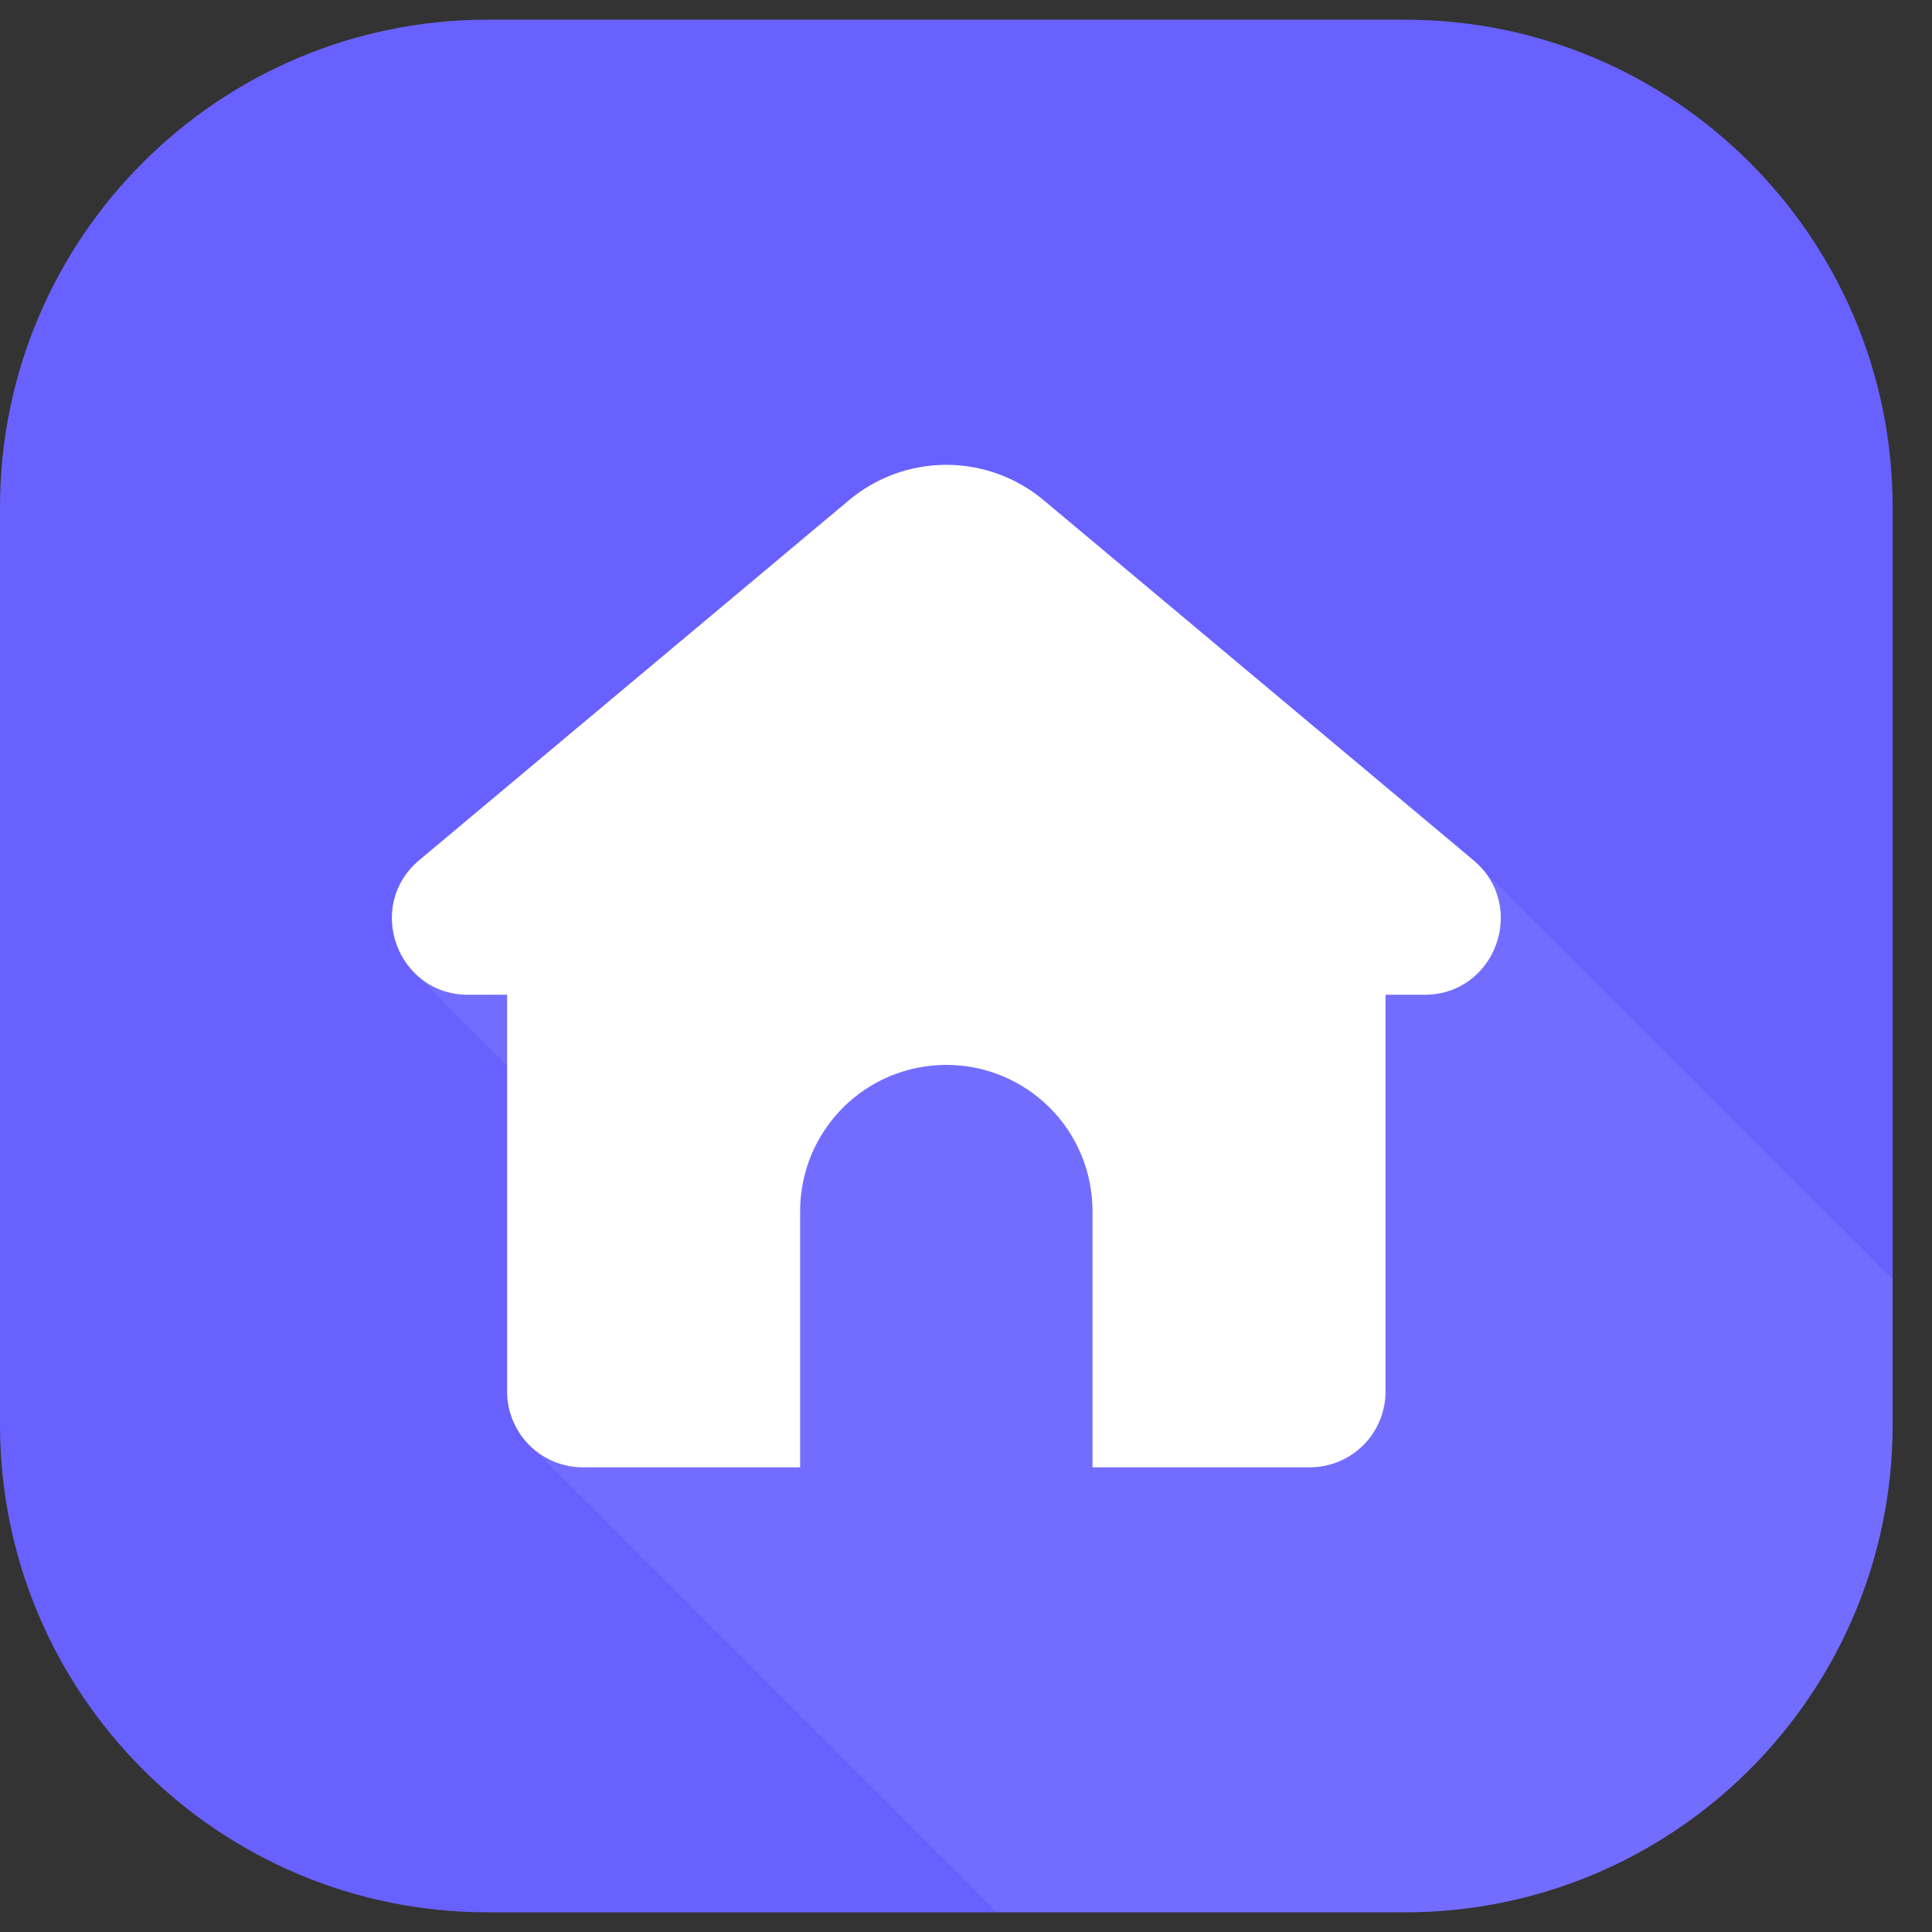 <svg width="27" height="27" viewBox="0 0 27 27" fill="none" xmlns="http://www.w3.org/2000/svg">
<rect x="0" y="0" width="27" height="27" fill="#333333" stroke="none"/>
<g clip-path="url(#clip0_3192_4609)">
<path d="M26.45 19.908V7.092C26.45 3.327 23.398 0.275 19.633 0.275H6.817C3.052 0.275 0 3.327 0 7.092V19.908C0 23.673 3.052 26.725 6.817 26.725H19.633C23.398 26.725 26.45 23.673 26.45 19.908Z" fill="#6861FF"/>
<path opacity="0.25" d="M26.451 17.88V19.906C26.451 21.714 25.732 23.449 24.453 24.728C23.174 26.007 21.44 26.725 19.631 26.725H13.927L7.392 20.189L8.045 15.847L5.815 13.618L20.59 12.021L26.451 17.88Z" fill="white" fill-opacity="0.3"/>
<path d="M20.591 12.021L14.586 6.991C14.204 6.671 13.723 6.496 13.225 6.496C12.727 6.496 12.245 6.671 11.864 6.991L5.859 12.021C5.097 12.66 5.549 13.902 6.542 13.902H7.087V19.447C7.087 19.728 7.198 19.997 7.397 20.196C7.596 20.395 7.865 20.506 8.146 20.506H11.182V16.925C11.182 16.657 11.235 16.391 11.337 16.143C11.44 15.895 11.591 15.67 11.78 15.48C11.97 15.29 12.195 15.14 12.443 15.037C12.691 14.935 12.957 14.882 13.225 14.882C13.493 14.882 13.759 14.935 14.007 15.037C14.255 15.14 14.48 15.291 14.67 15.48C14.86 15.67 15.01 15.895 15.113 16.143C15.215 16.391 15.268 16.657 15.268 16.925V20.506H18.304C18.585 20.506 18.854 20.395 19.053 20.196C19.252 19.997 19.363 19.728 19.363 19.447V13.902H19.907C20.902 13.902 21.353 12.66 20.591 12.021Z" fill="white"/>
</g>
<defs>
<clipPath id="clip0_3192_4609">
<rect width="26.45" height="26.45" fill="white" transform="translate(0 0.275)"/>
</clipPath>
</defs>
</svg>

